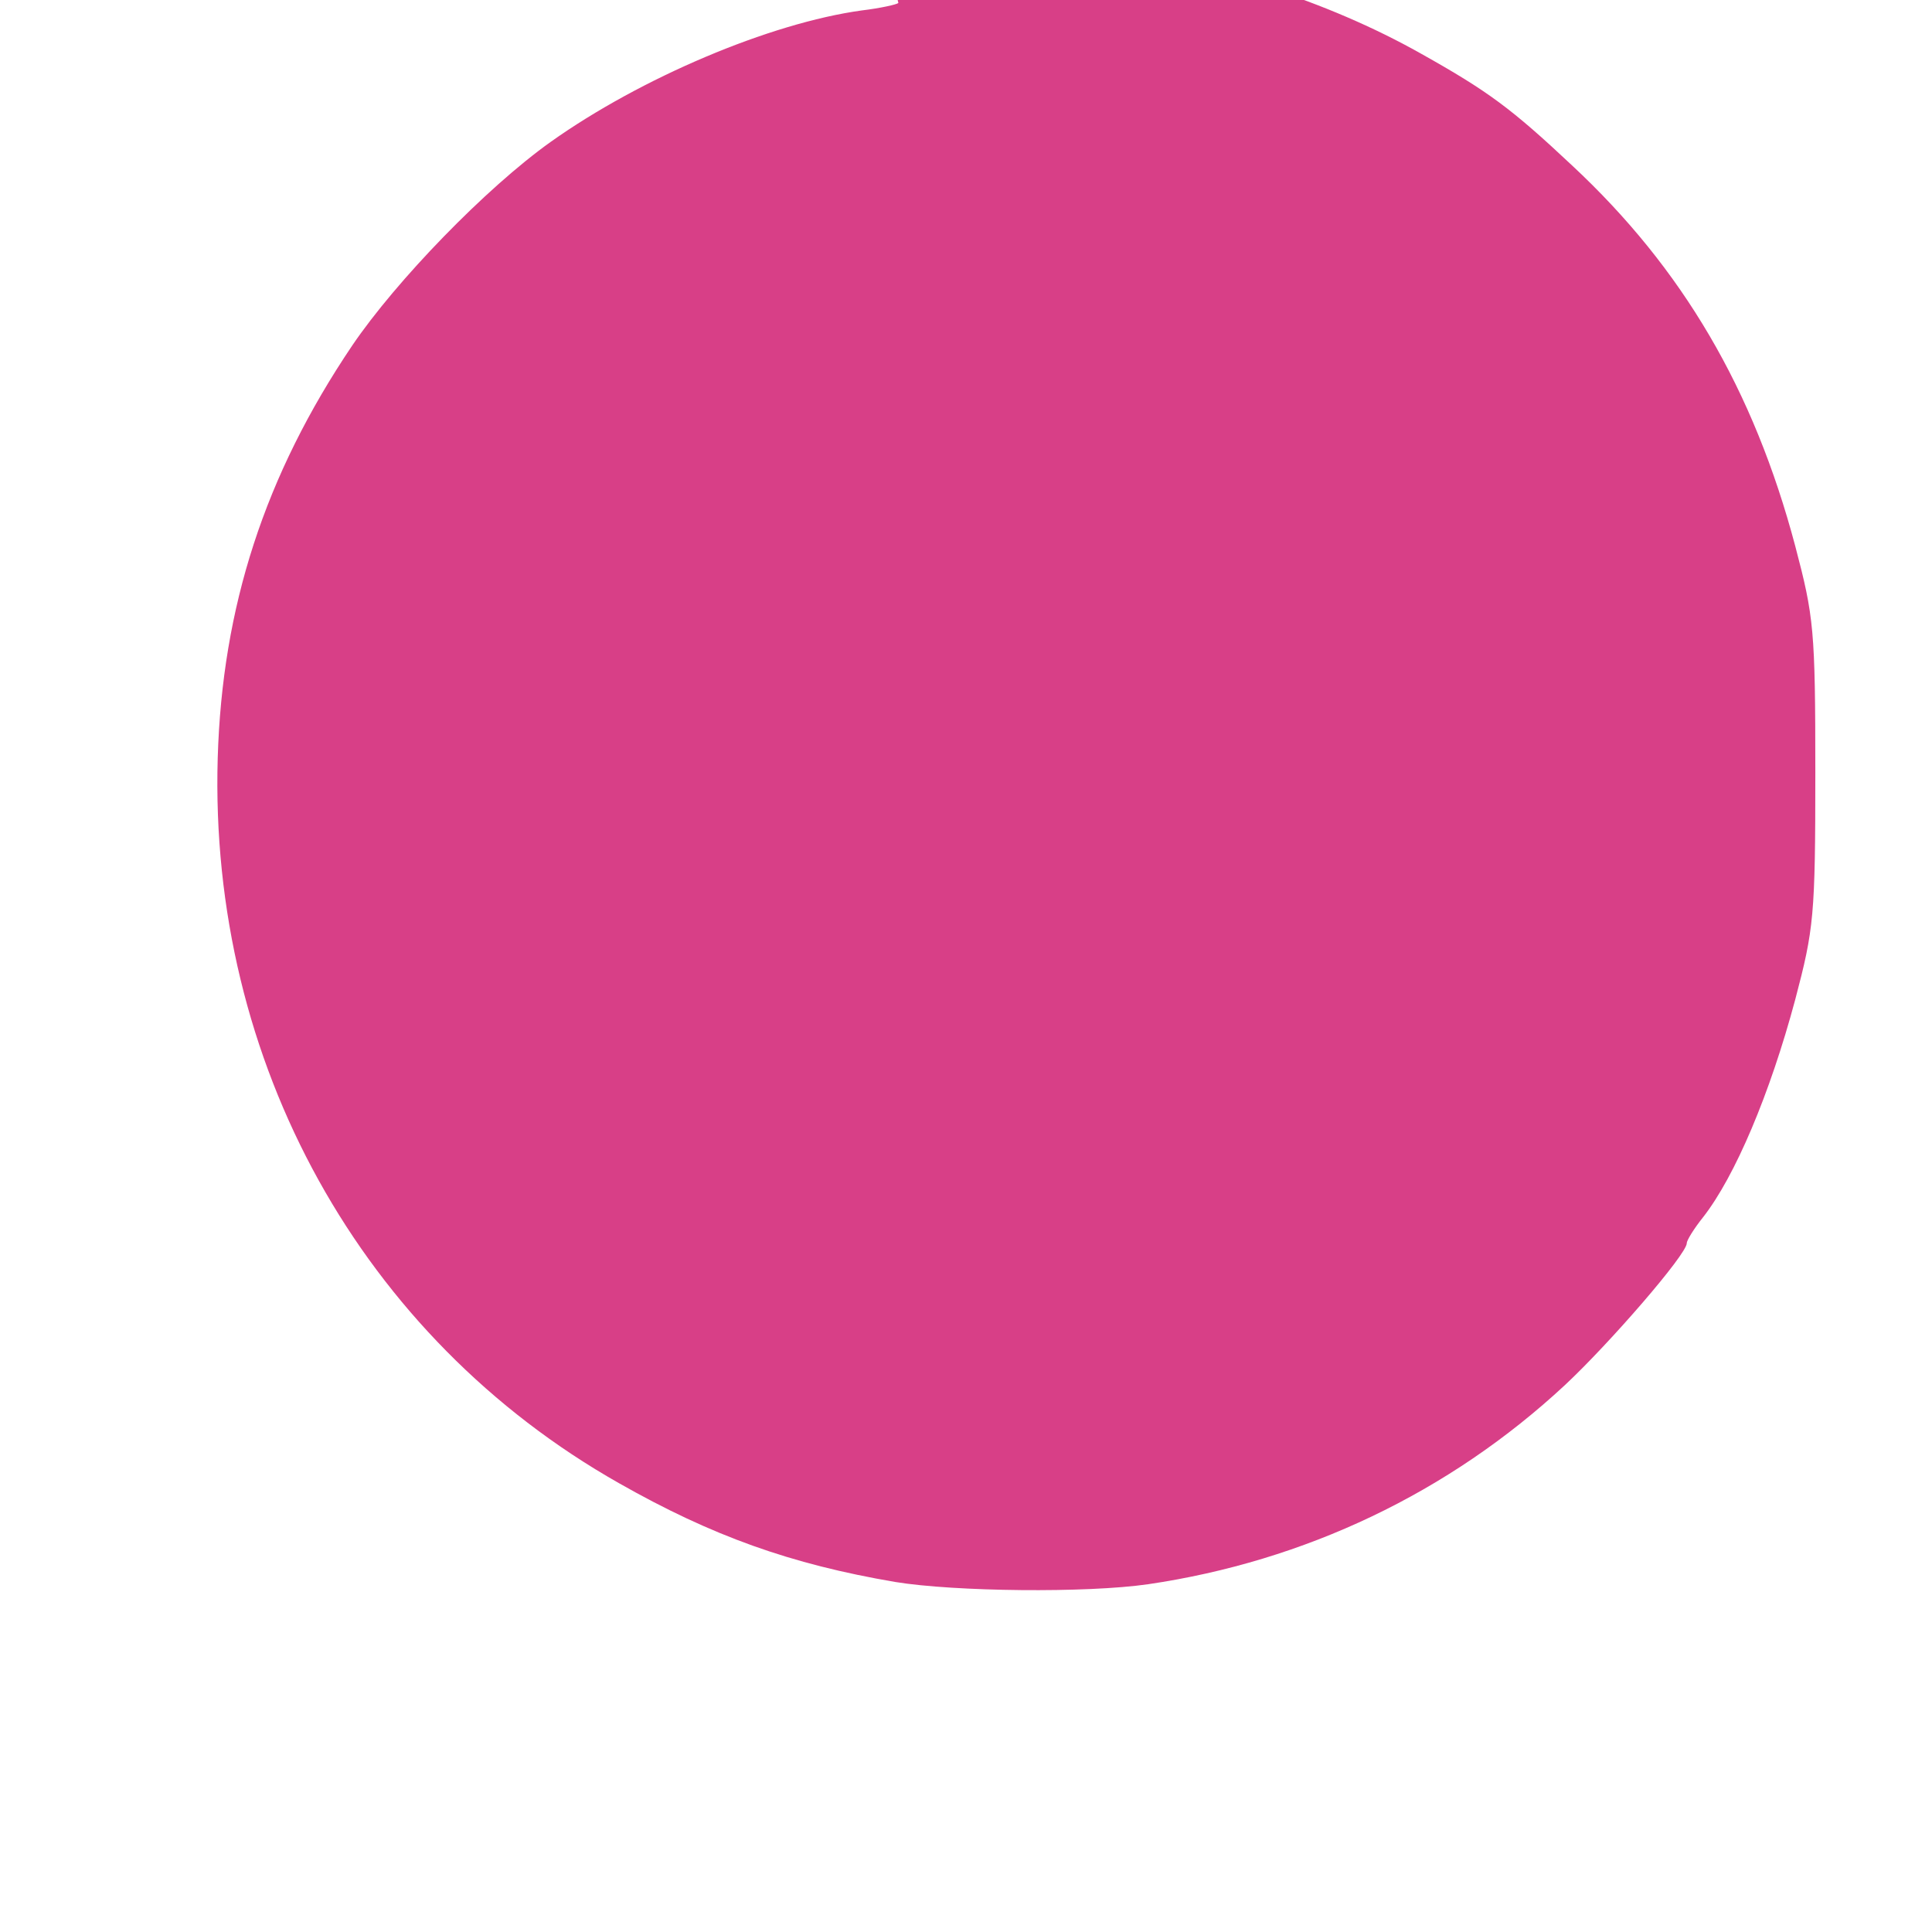 <?xml version="1.0" standalone="no"?>
<!DOCTYPE svg PUBLIC "-//W3C//DTD SVG 20010904//EN"
 "http://www.w3.org/TR/2001/REC-SVG-20010904/DTD/svg10.dtd">
<svg version="1.0" xmlns="http://www.w3.org/2000/svg"
 width="260pt" height="260pt" viewBox="0 0 260 260"
 preserveAspectRatio="xMidYMid meet">
<g transform="translate(0,260) scale(0.1,-0.1)"
fill="#D83F87" stroke="none">
<path d="M1209 2596 c-2 -2 -24 -7 -49 -10 -124 -17 -298 -91 -419 -177 -87
-62 -208 -187 -267 -274 -118 -175 -175 -352 -181 -555 -12 -410 194 -780 540
-976 125 -71 231 -109 372 -133 80 -13 257 -15 340 -3 211 31 405 123 561 268
60 56 164 176 164 191 0 4 10 20 22 35 43 55 90 166 124 293 25 95 27 112 27
305 0 193 -2 210 -27 305 -56 211 -152 374 -300 512 -82 77 -113 100 -204 151
-126 71 -286 122 -414 132 -33 3 -69 6 -79 9 -10 2 -20 4 -22 4 -1 0 -4 -1 -6
-2 -1 -2 -29 -1 -62 1 -32 3 -64 5 -71 5 -6 0 -14 4 -17 9 -3 5 -9 7 -14 4 -5
-3 -11 -1 -15 5 -3 5 -10 8 -15 7 -5 -1 -10 -2 -13 -1z"/>
</g>
</svg>